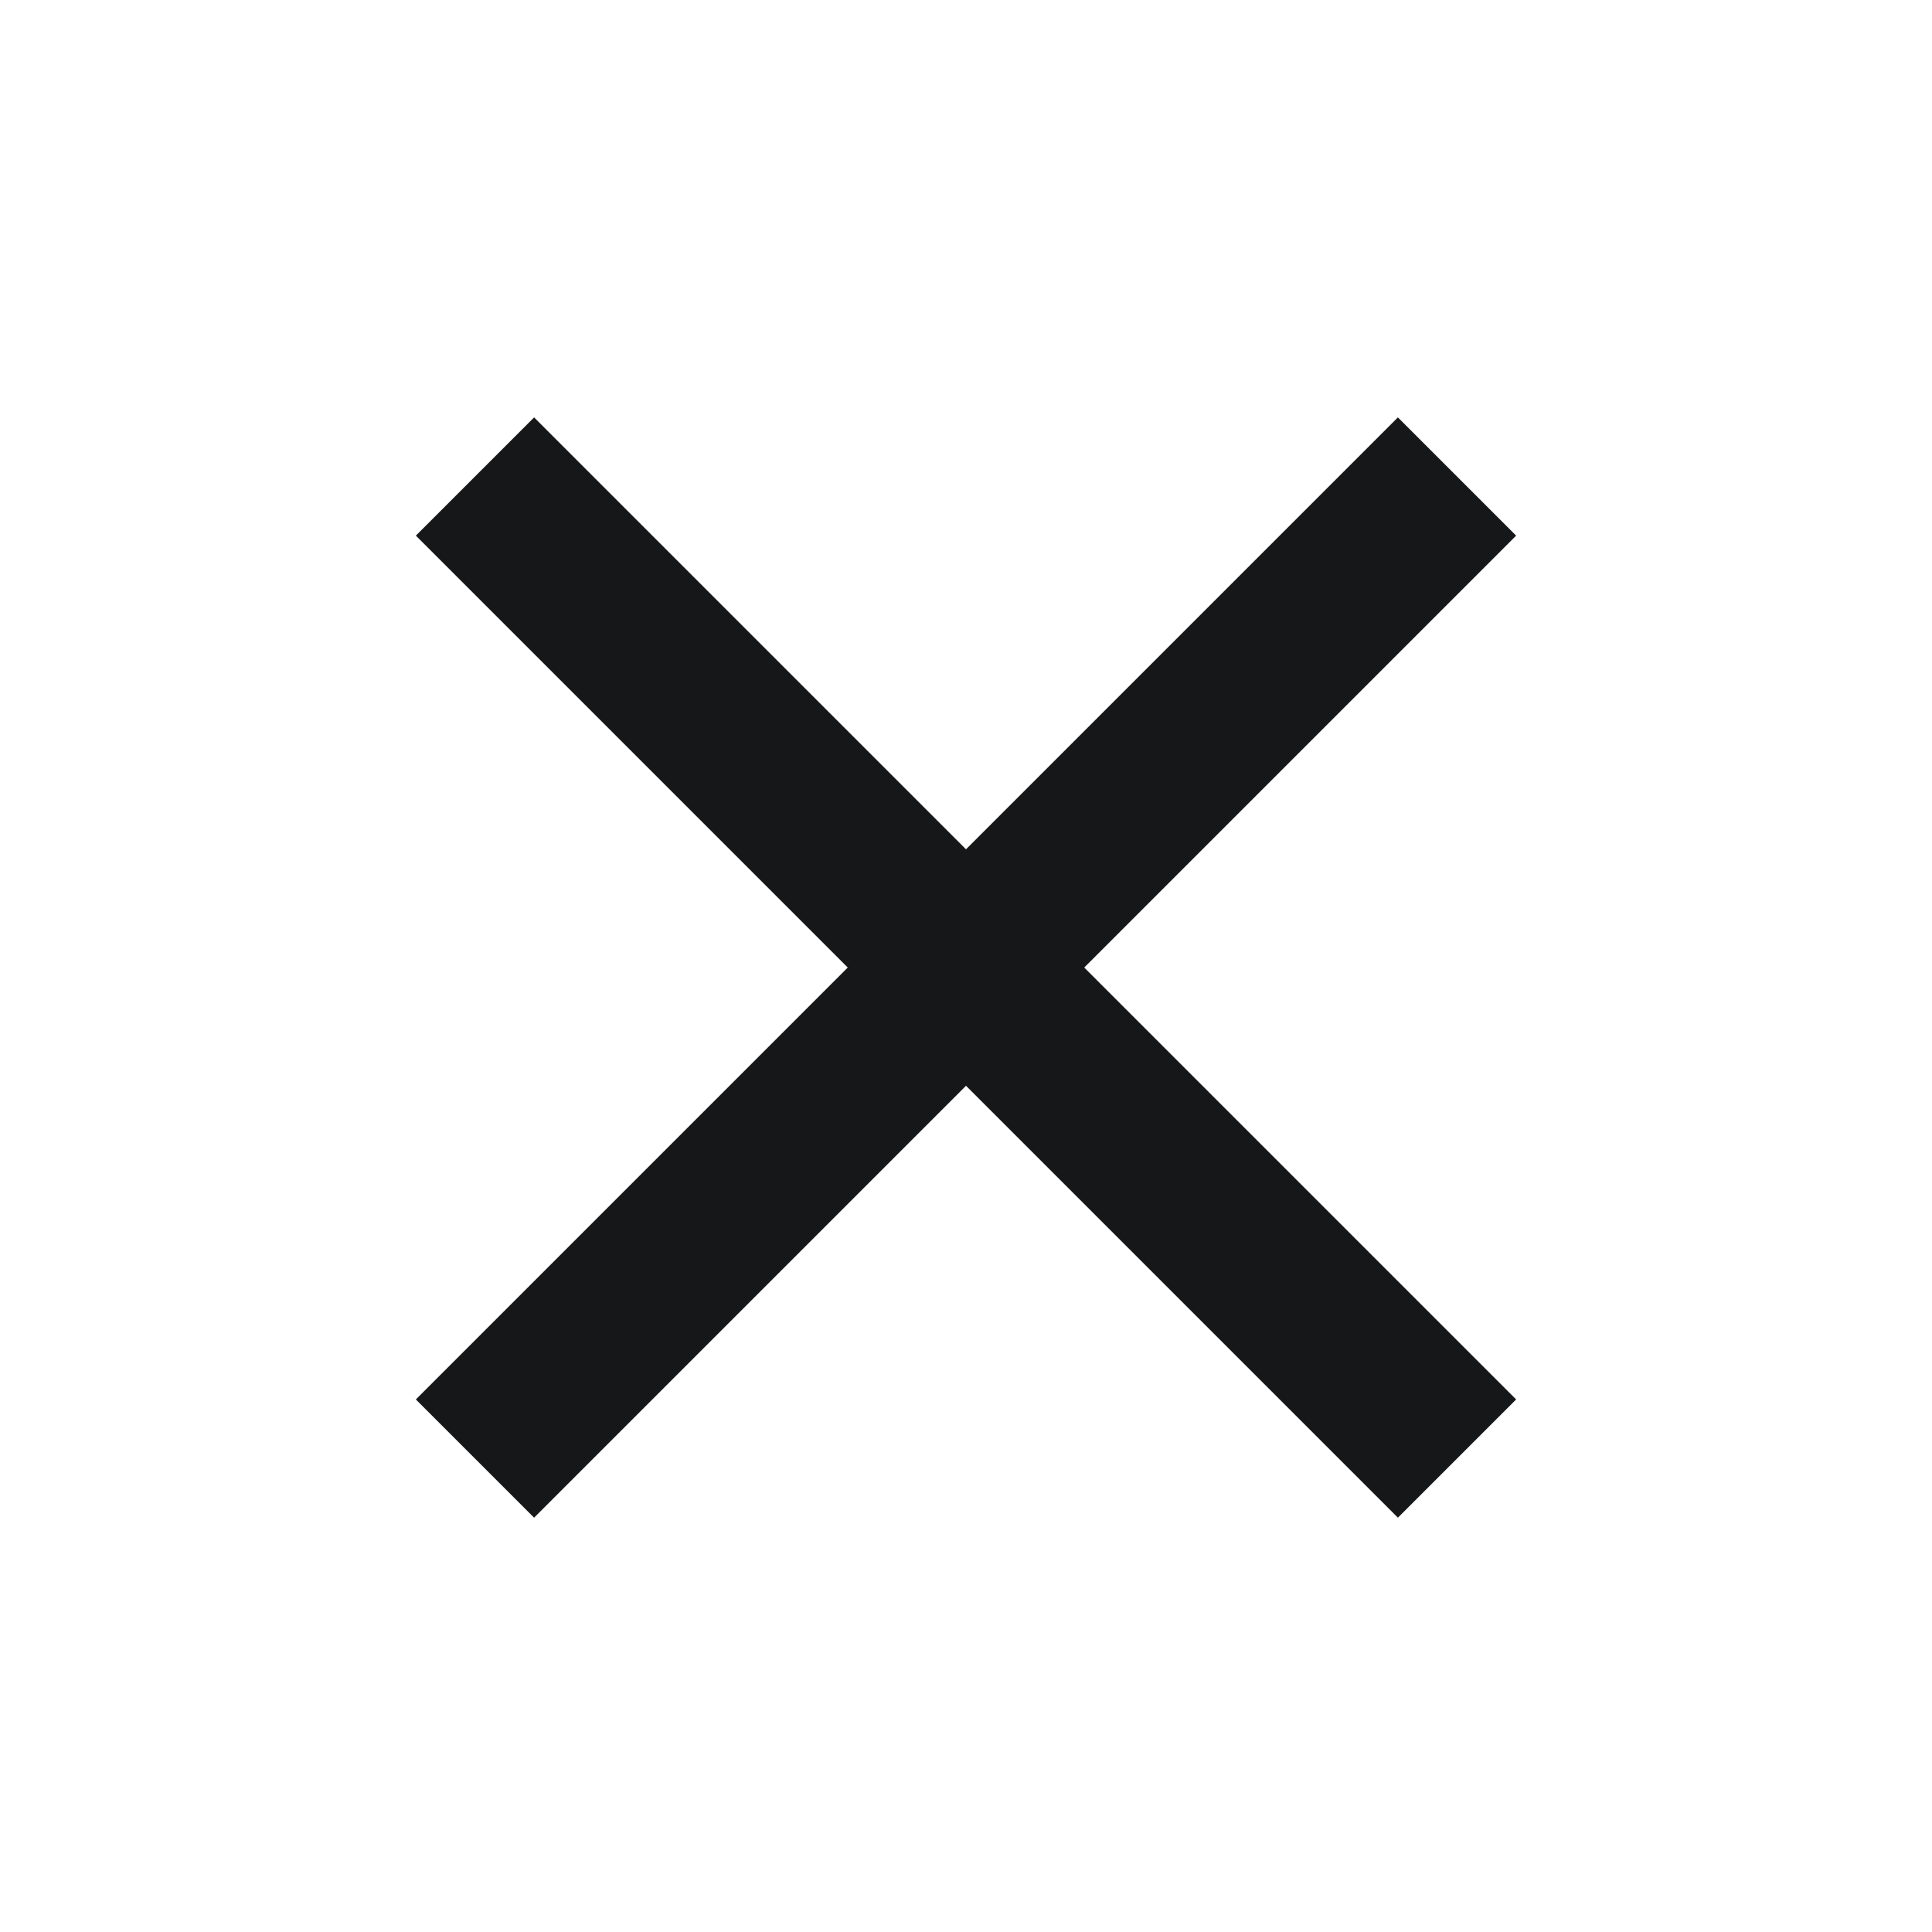<svg width="20" height="20" viewBox="0 0 20 20" fill="none" xmlns="http://www.w3.org/2000/svg">
<g clip-path="url(#clip0_1058_36014)">
<path d="M15.695 14.487L11.224 10.016L15.695 5.545L14.471 4.321L10 8.792L5.529 4.321L4.305 5.545L8.776 10.016L4.305 14.487L5.529 15.711L10 11.24L14.471 15.711L15.695 14.487Z" fill="#161718"/>
</g>
<defs>
<clipPath id="clip0_1058_36014">
<rect width="20" height="20" fill="white"/>
</clipPath>
</defs>
</svg>
